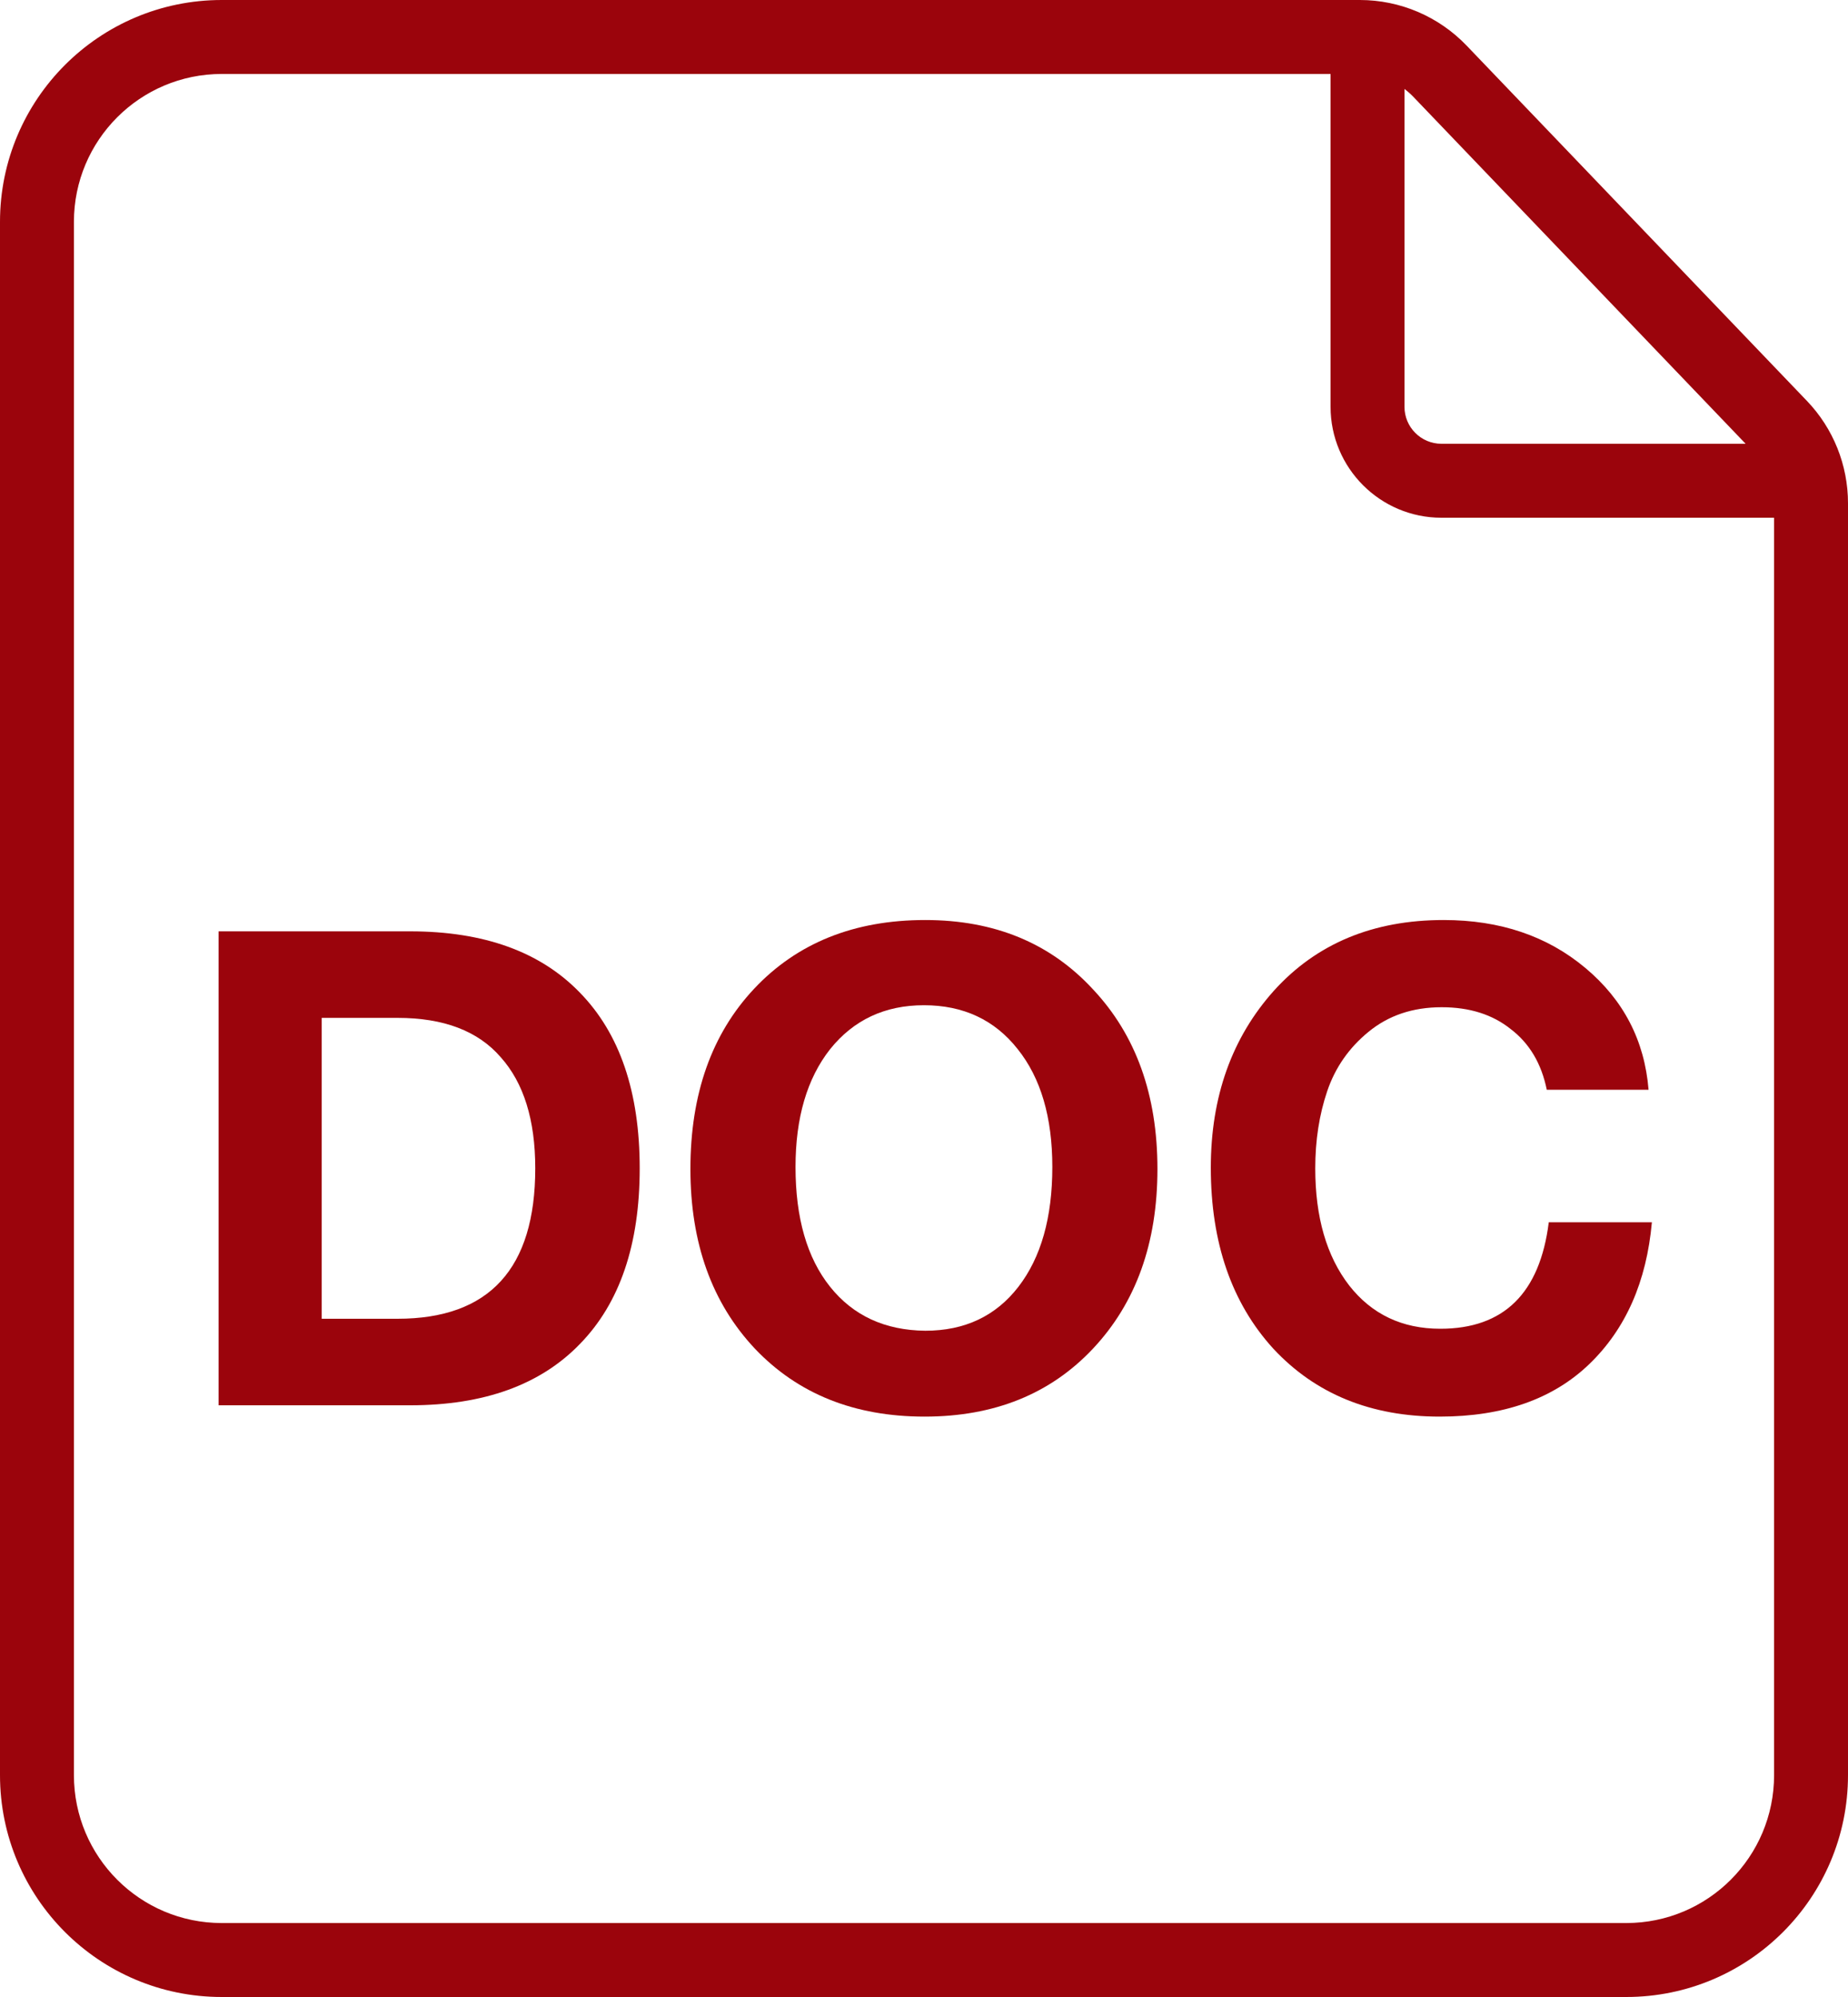 <svg width="25" height="27" viewBox="0 0 25 27" fill="none" xmlns="http://www.w3.org/2000/svg">
<path fill-rule="evenodd" clip-rule="evenodd" d="M22 26H3C1.895 26 1 25.105 1 24V3C1 1.895 1.895 1 3 1H18V5.5C18 6.328 18.672 7 19.5 7H24V24C24 25.105 23.105 26 22 26ZM23.615 6L19.119 1.308C19.082 1.27 19.042 1.234 19 1.203V5.5C19 5.776 19.224 6 19.5 6H23.615ZM0 3C0 1.343 1.343 0 3 0H18.396C18.942 0 19.463 0.223 19.84 0.616L24.444 5.42C24.801 5.792 25 6.288 25 6.804V24C25 25.657 23.657 27 22 27H3C1.343 27 0 25.657 0 24V3Z" fill="#9B040C"/>
<path d="M2.957 19V12.592H5.549C6.545 12.592 7.31 12.868 7.844 13.42C8.384 13.972 8.654 14.764 8.654 15.796C8.654 16.828 8.384 17.62 7.844 18.172C7.31 18.724 6.545 19 5.549 19H2.957ZM4.352 17.83H5.378C6.62 17.83 7.241 17.152 7.241 15.796C7.241 15.142 7.085 14.641 6.773 14.293C6.467 13.939 6.002 13.762 5.378 13.762H4.352V17.83Z" fill="#9B040C"/>
<path d="M12.517 12.439C13.453 12.439 14.209 12.751 14.785 13.375C15.367 13.993 15.658 14.803 15.658 15.805C15.658 16.807 15.367 17.617 14.785 18.235C14.209 18.847 13.45 19.153 12.508 19.153C11.56 19.153 10.795 18.847 10.213 18.235C9.631 17.617 9.34 16.807 9.34 15.805C9.34 14.791 9.628 13.978 10.204 13.366C10.786 12.748 11.557 12.439 12.517 12.439ZM12.499 13.591C11.971 13.591 11.548 13.789 11.23 14.185C10.918 14.581 10.762 15.112 10.762 15.778C10.762 16.468 10.918 17.008 11.23 17.398C11.542 17.788 11.971 17.986 12.517 17.992C13.051 17.992 13.471 17.794 13.777 17.398C14.083 17.002 14.236 16.462 14.236 15.778C14.236 15.106 14.08 14.575 13.768 14.185C13.456 13.789 13.033 13.591 12.499 13.591Z" fill="#9B040C"/>
<path d="M22.347 16.525C22.275 17.329 21.993 17.968 21.501 18.442C21.009 18.916 20.334 19.153 19.476 19.153C18.546 19.153 17.796 18.847 17.226 18.235C16.662 17.617 16.38 16.801 16.38 15.787C16.38 14.827 16.665 14.029 17.235 13.393C17.811 12.757 18.576 12.439 19.53 12.439C20.292 12.439 20.931 12.655 21.447 13.087C21.963 13.519 22.248 14.068 22.302 14.734H20.925C20.853 14.38 20.691 14.107 20.439 13.915C20.193 13.717 19.881 13.618 19.503 13.618C19.113 13.618 18.783 13.729 18.513 13.951C18.249 14.167 18.063 14.434 17.955 14.752C17.847 15.07 17.793 15.418 17.793 15.796C17.793 16.456 17.946 16.984 18.252 17.38C18.558 17.77 18.969 17.965 19.485 17.965C20.343 17.965 20.832 17.485 20.952 16.525H22.347Z" fill="#9B040C"/>
</svg>
